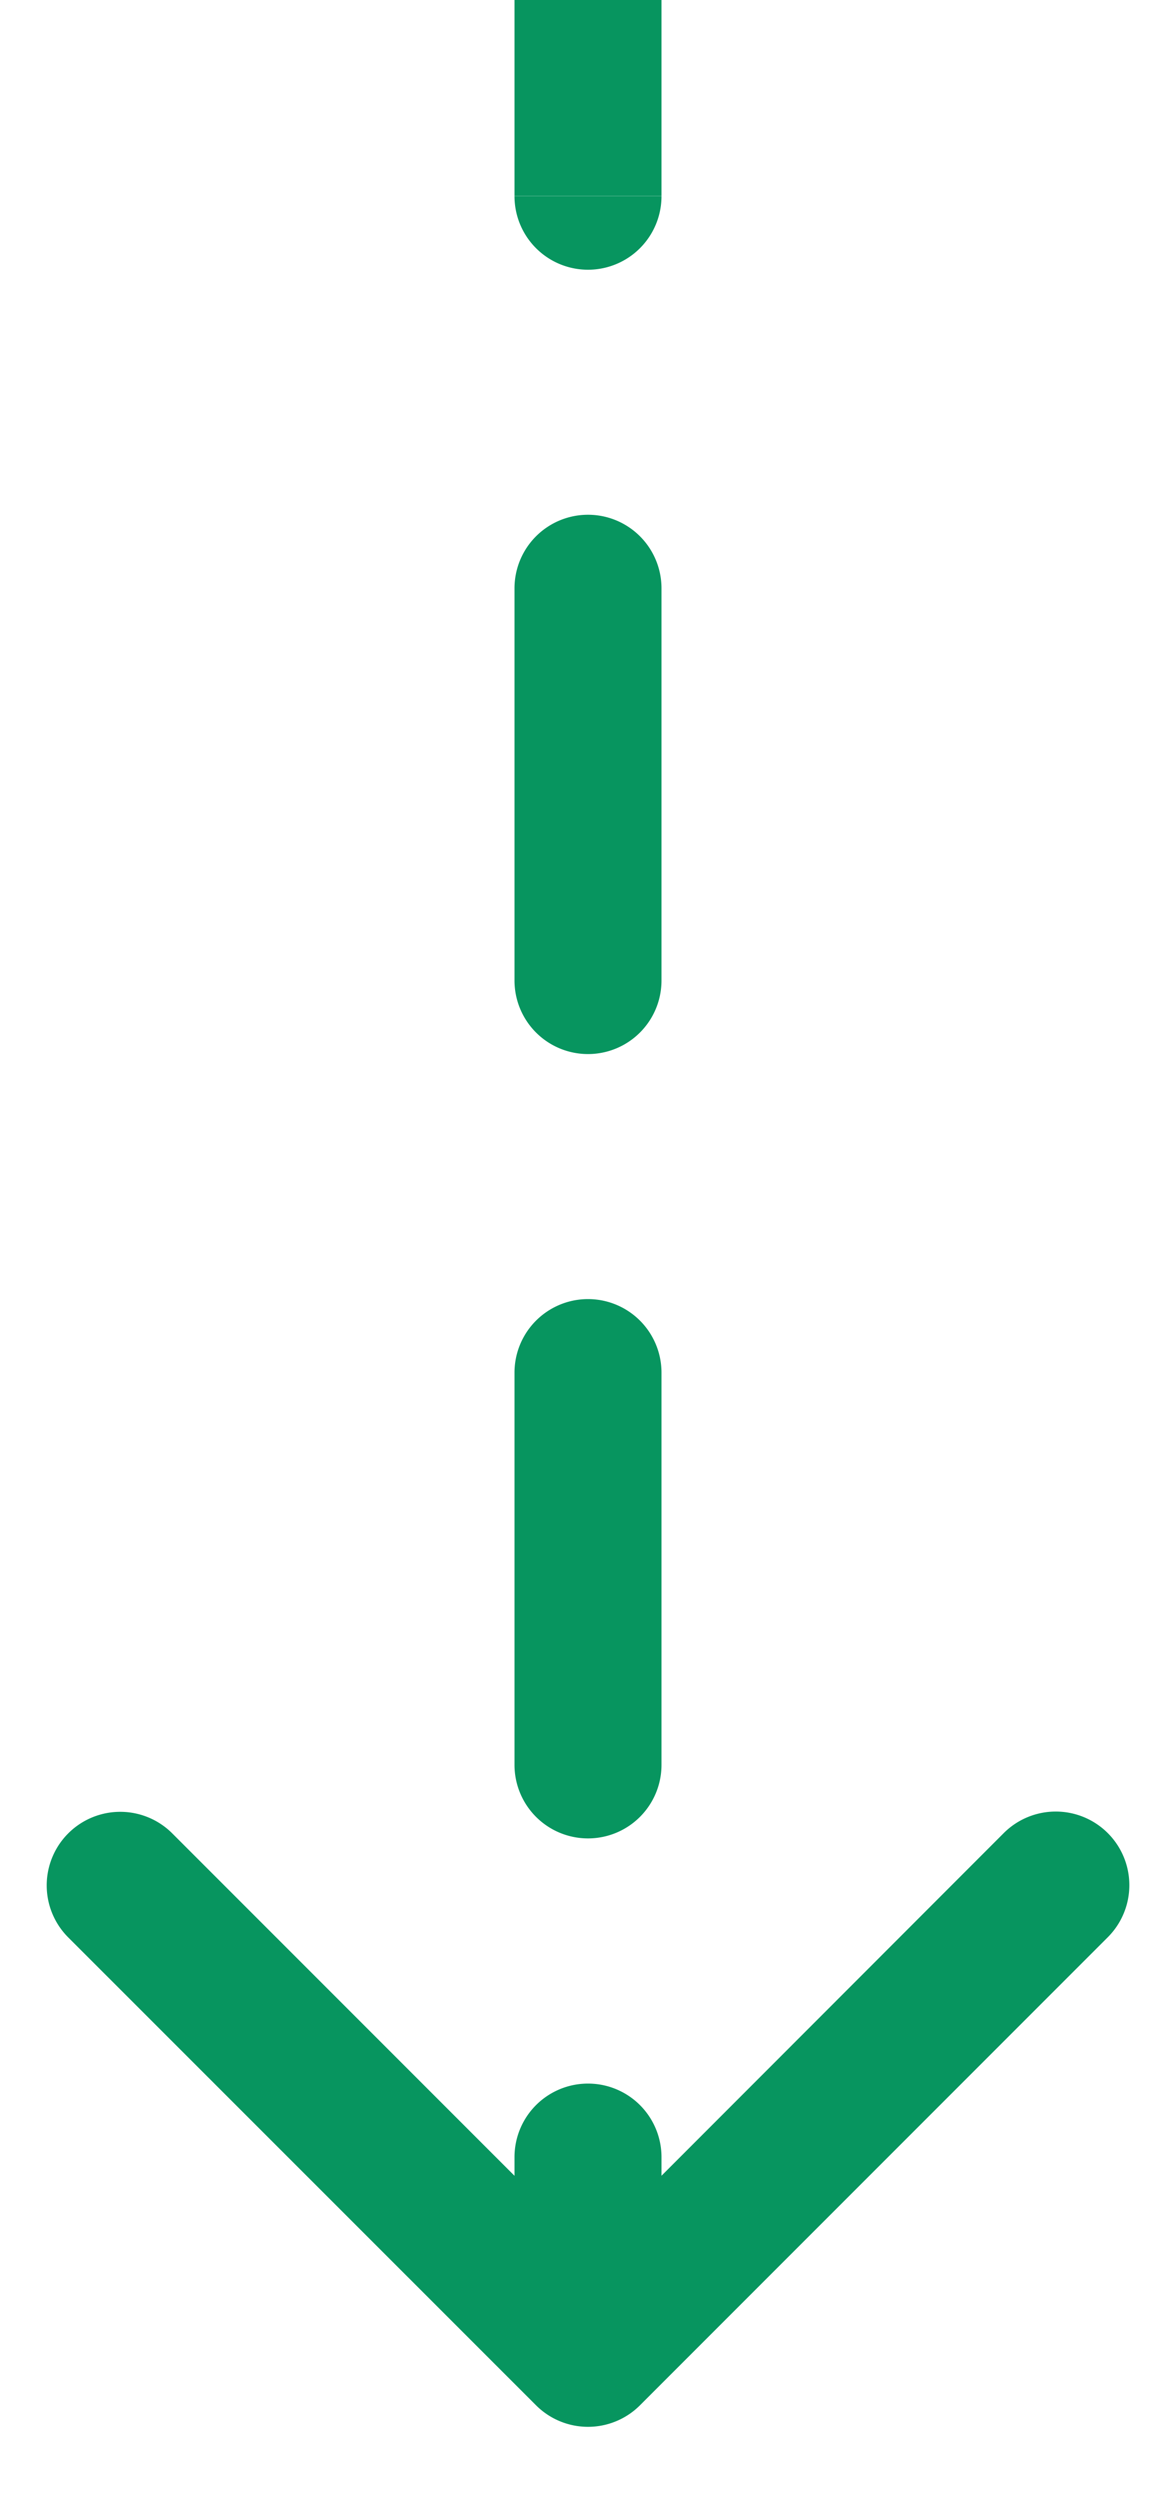 <svg xmlns="http://www.w3.org/2000/svg" width="8" height="17" fill="none"><path fill="#07955F" d="M3.646 16.354a.5.5 0 0 0 .708 0l3.182-3.182a.5.5 0 1 0-.708-.708L4 15.294l-2.828-2.828a.5.5 0 1 0-.708.707zM3.5 1.334a.5.5 0 1 0 1 0zM4.5 4a.5.5 0 0 0-1 0zm-1 2.667a.5.5 0 0 0 1 0zm1 2.666a.5.5 0 0 0-1 0zM3.5 12a.5.5 0 0 0 1 0zm1 2.667a.5.5 0 1 0-1 0zM3.5 0v1.333h1V0zm0 4v2.667h1V4zm0 5.333V12h1V9.333zm0 5.334V16h1v-1.333zm.146 1.687a.5.5 0 0 0 .708 0l3.182-3.182a.5.5 0 1 0-.708-.708L4 15.294l-2.828-2.828a.5.5 0 1 0-.708.707zM3.5 1.334a.5.5 0 1 0 1 0zM4.5 4a.5.5 0 0 0-1 0zm-1 2.667a.5.5 0 0 0 1 0zm1 2.666a.5.5 0 0 0-1 0zM3.5 12a.5.5 0 0 0 1 0zm1 2.667a.5.5 0 1 0-1 0zM3.5 0v1.333h1V0zm0 4v2.667h1V4zm0 5.333V12h1V9.333zm0 5.334V16h1v-1.333z"/></svg>